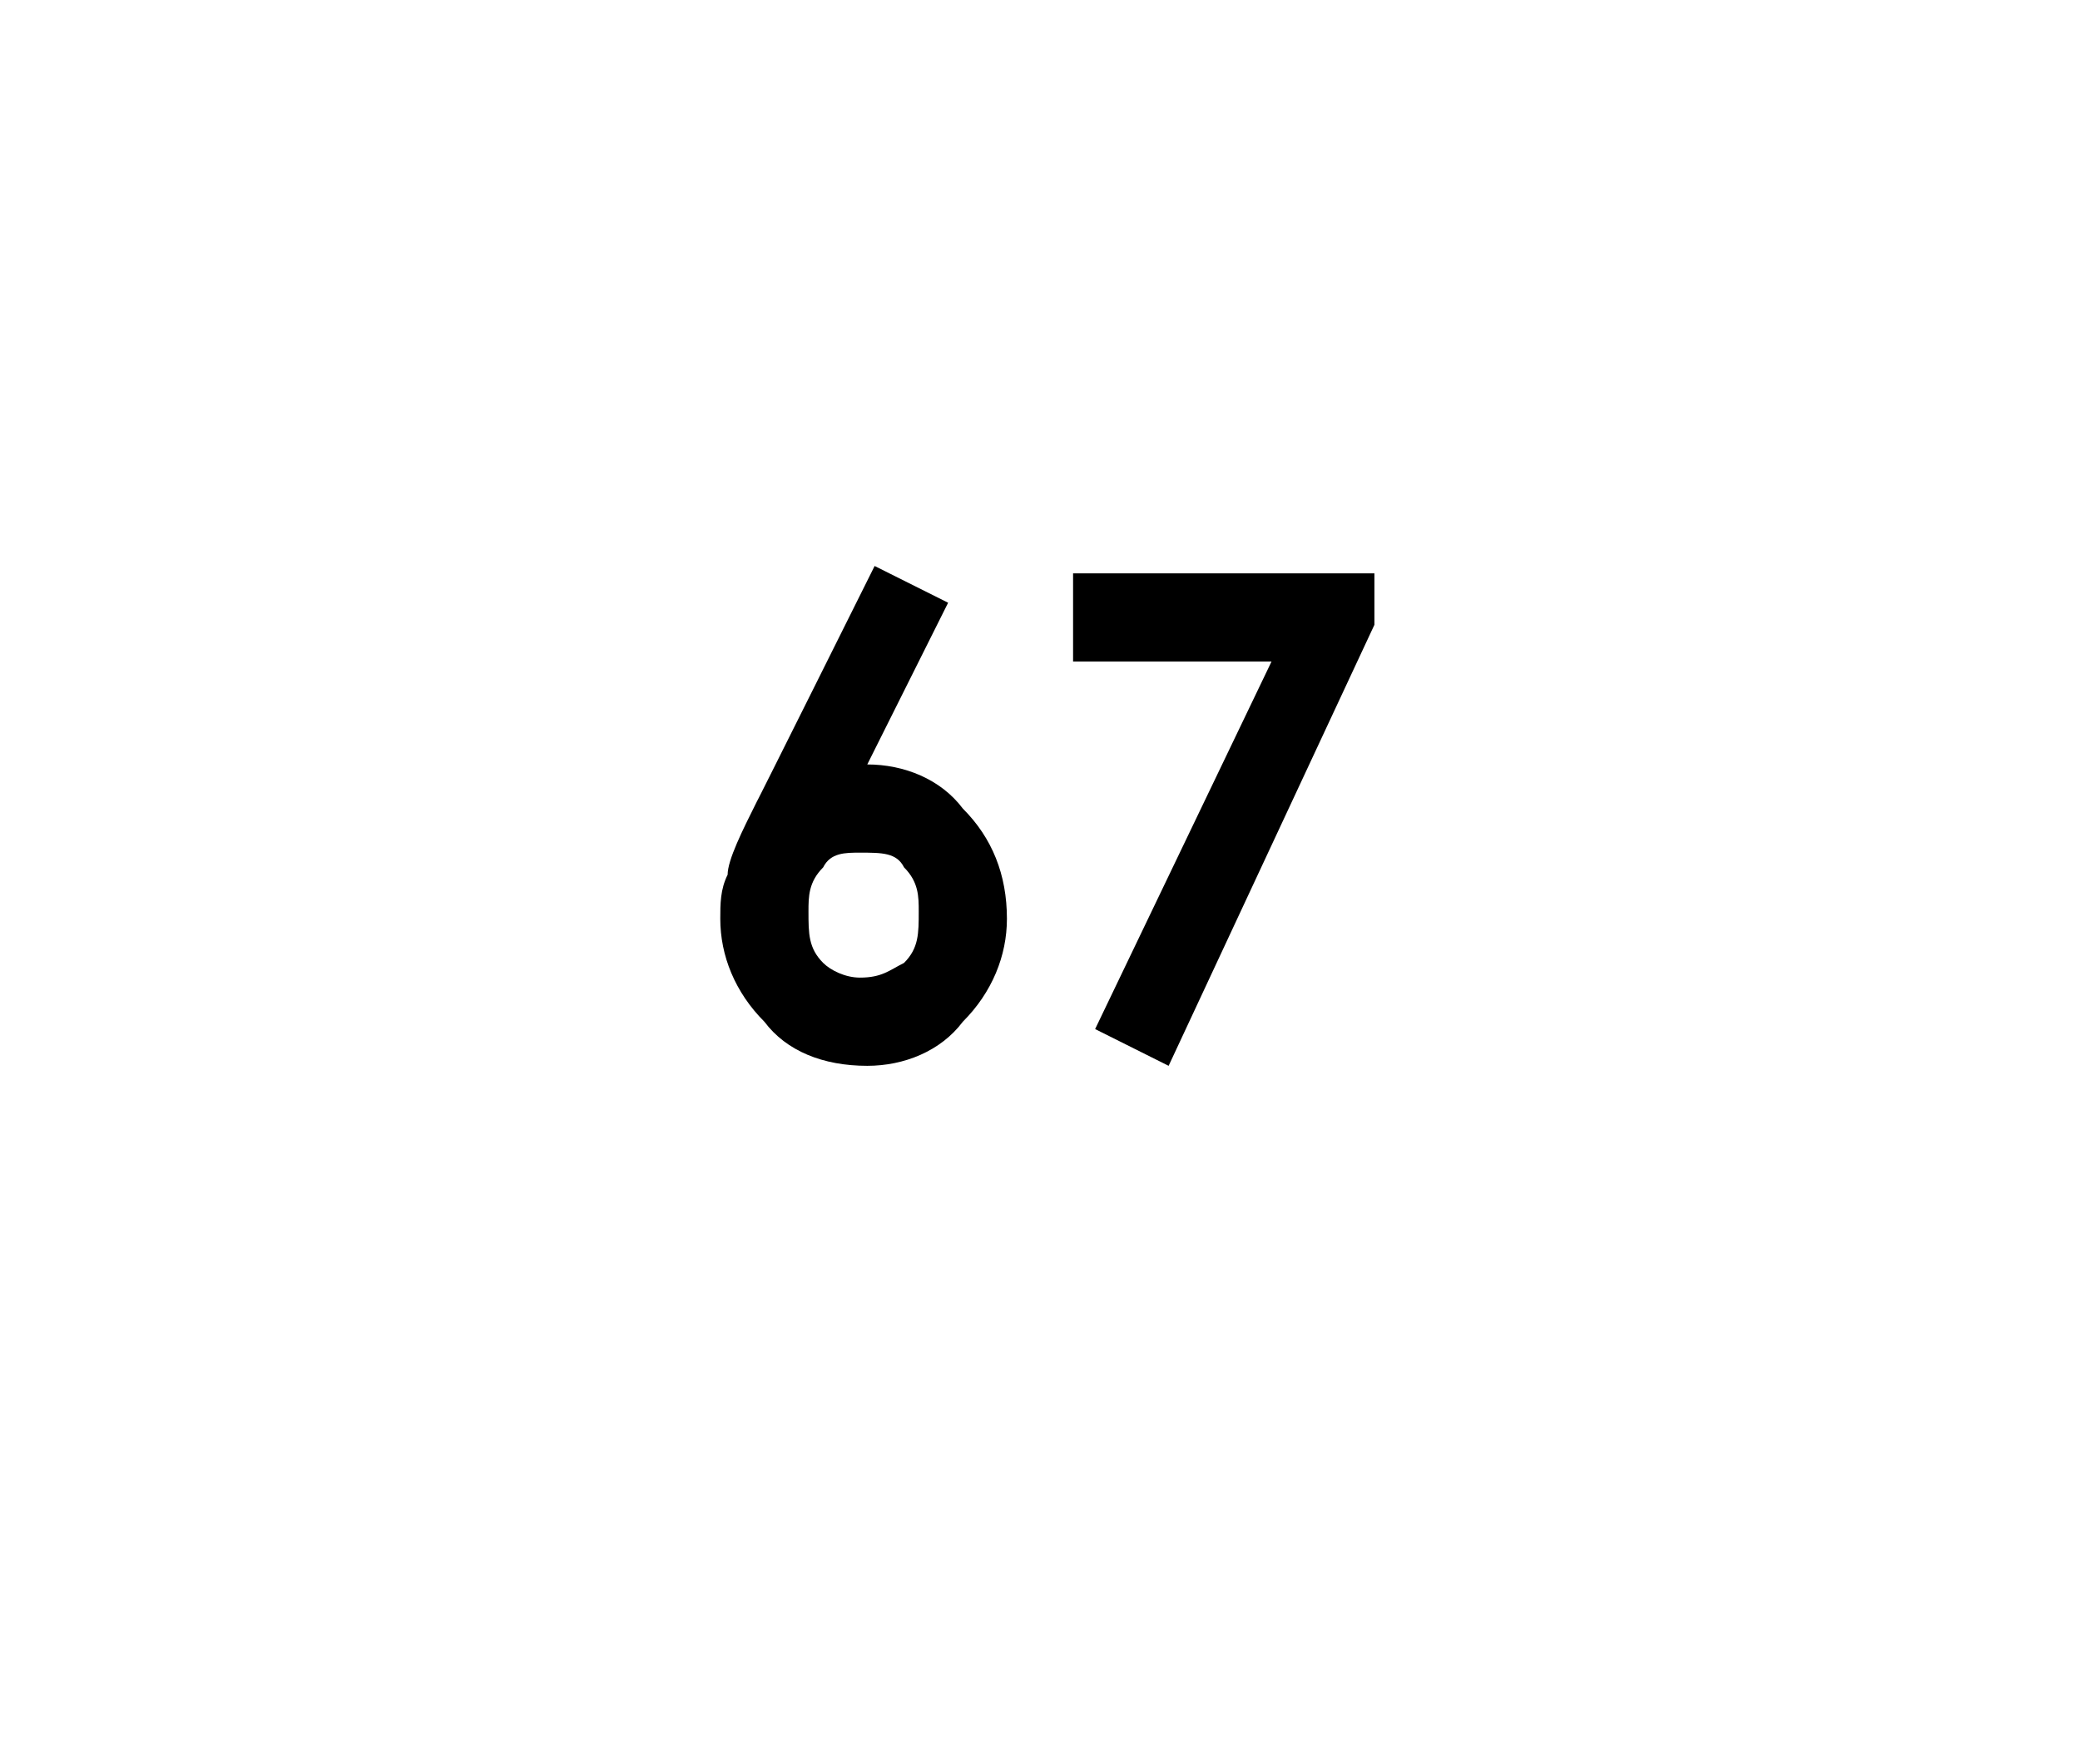 <?xml version="1.0" standalone="no"?><!DOCTYPE svg PUBLIC "-//W3C//DTD SVG 1.1//EN" "http://www.w3.org/Graphics/SVG/1.1/DTD/svg11.dtd"><svg xmlns="http://www.w3.org/2000/svg" version="1.1" width="28.3px" height="24px" viewBox="0 0 28.3 24">  <desc>67</desc>  <defs/>  <g id="Polygon32483">    <path d="M 11.9 7.7 L 12.9 8.2 C 12.9 8.2 11.8 10.4 11.8 10.4 C 12.3 10.4 12.8 10.6 13.1 11 C 13.5 11.4 13.7 11.9 13.7 12.5 C 13.7 13 13.5 13.5 13.1 13.9 C 12.8 14.3 12.3 14.5 11.8 14.5 C 11.2 14.5 10.7 14.3 10.4 13.9 C 10 13.5 9.8 13 9.8 12.5 C 9.8 12.3 9.8 12.1 9.9 11.9 C 9.9 11.7 10.1 11.3 10.3 10.9 C 10.29 10.93 11.9 7.7 11.9 7.7 Z M 11.7 11.6 C 11.5 11.6 11.3 11.6 11.2 11.8 C 11 12 11 12.2 11 12.4 C 11 12.7 11 12.9 11.2 13.1 C 11.3 13.2 11.5 13.3 11.7 13.3 C 12 13.3 12.1 13.2 12.3 13.1 C 12.5 12.9 12.5 12.7 12.5 12.4 C 12.5 12.2 12.5 12 12.3 11.8 C 12.2 11.6 12 11.6 11.7 11.6 Z M 14.6 7.8 L 18.7 7.8 L 18.7 8.5 L 15.9 14.5 L 14.9 14 L 17.3 9 L 14.6 9 L 14.6 7.8 Z " stroke="none" fill="#000"/>  </g></svg>